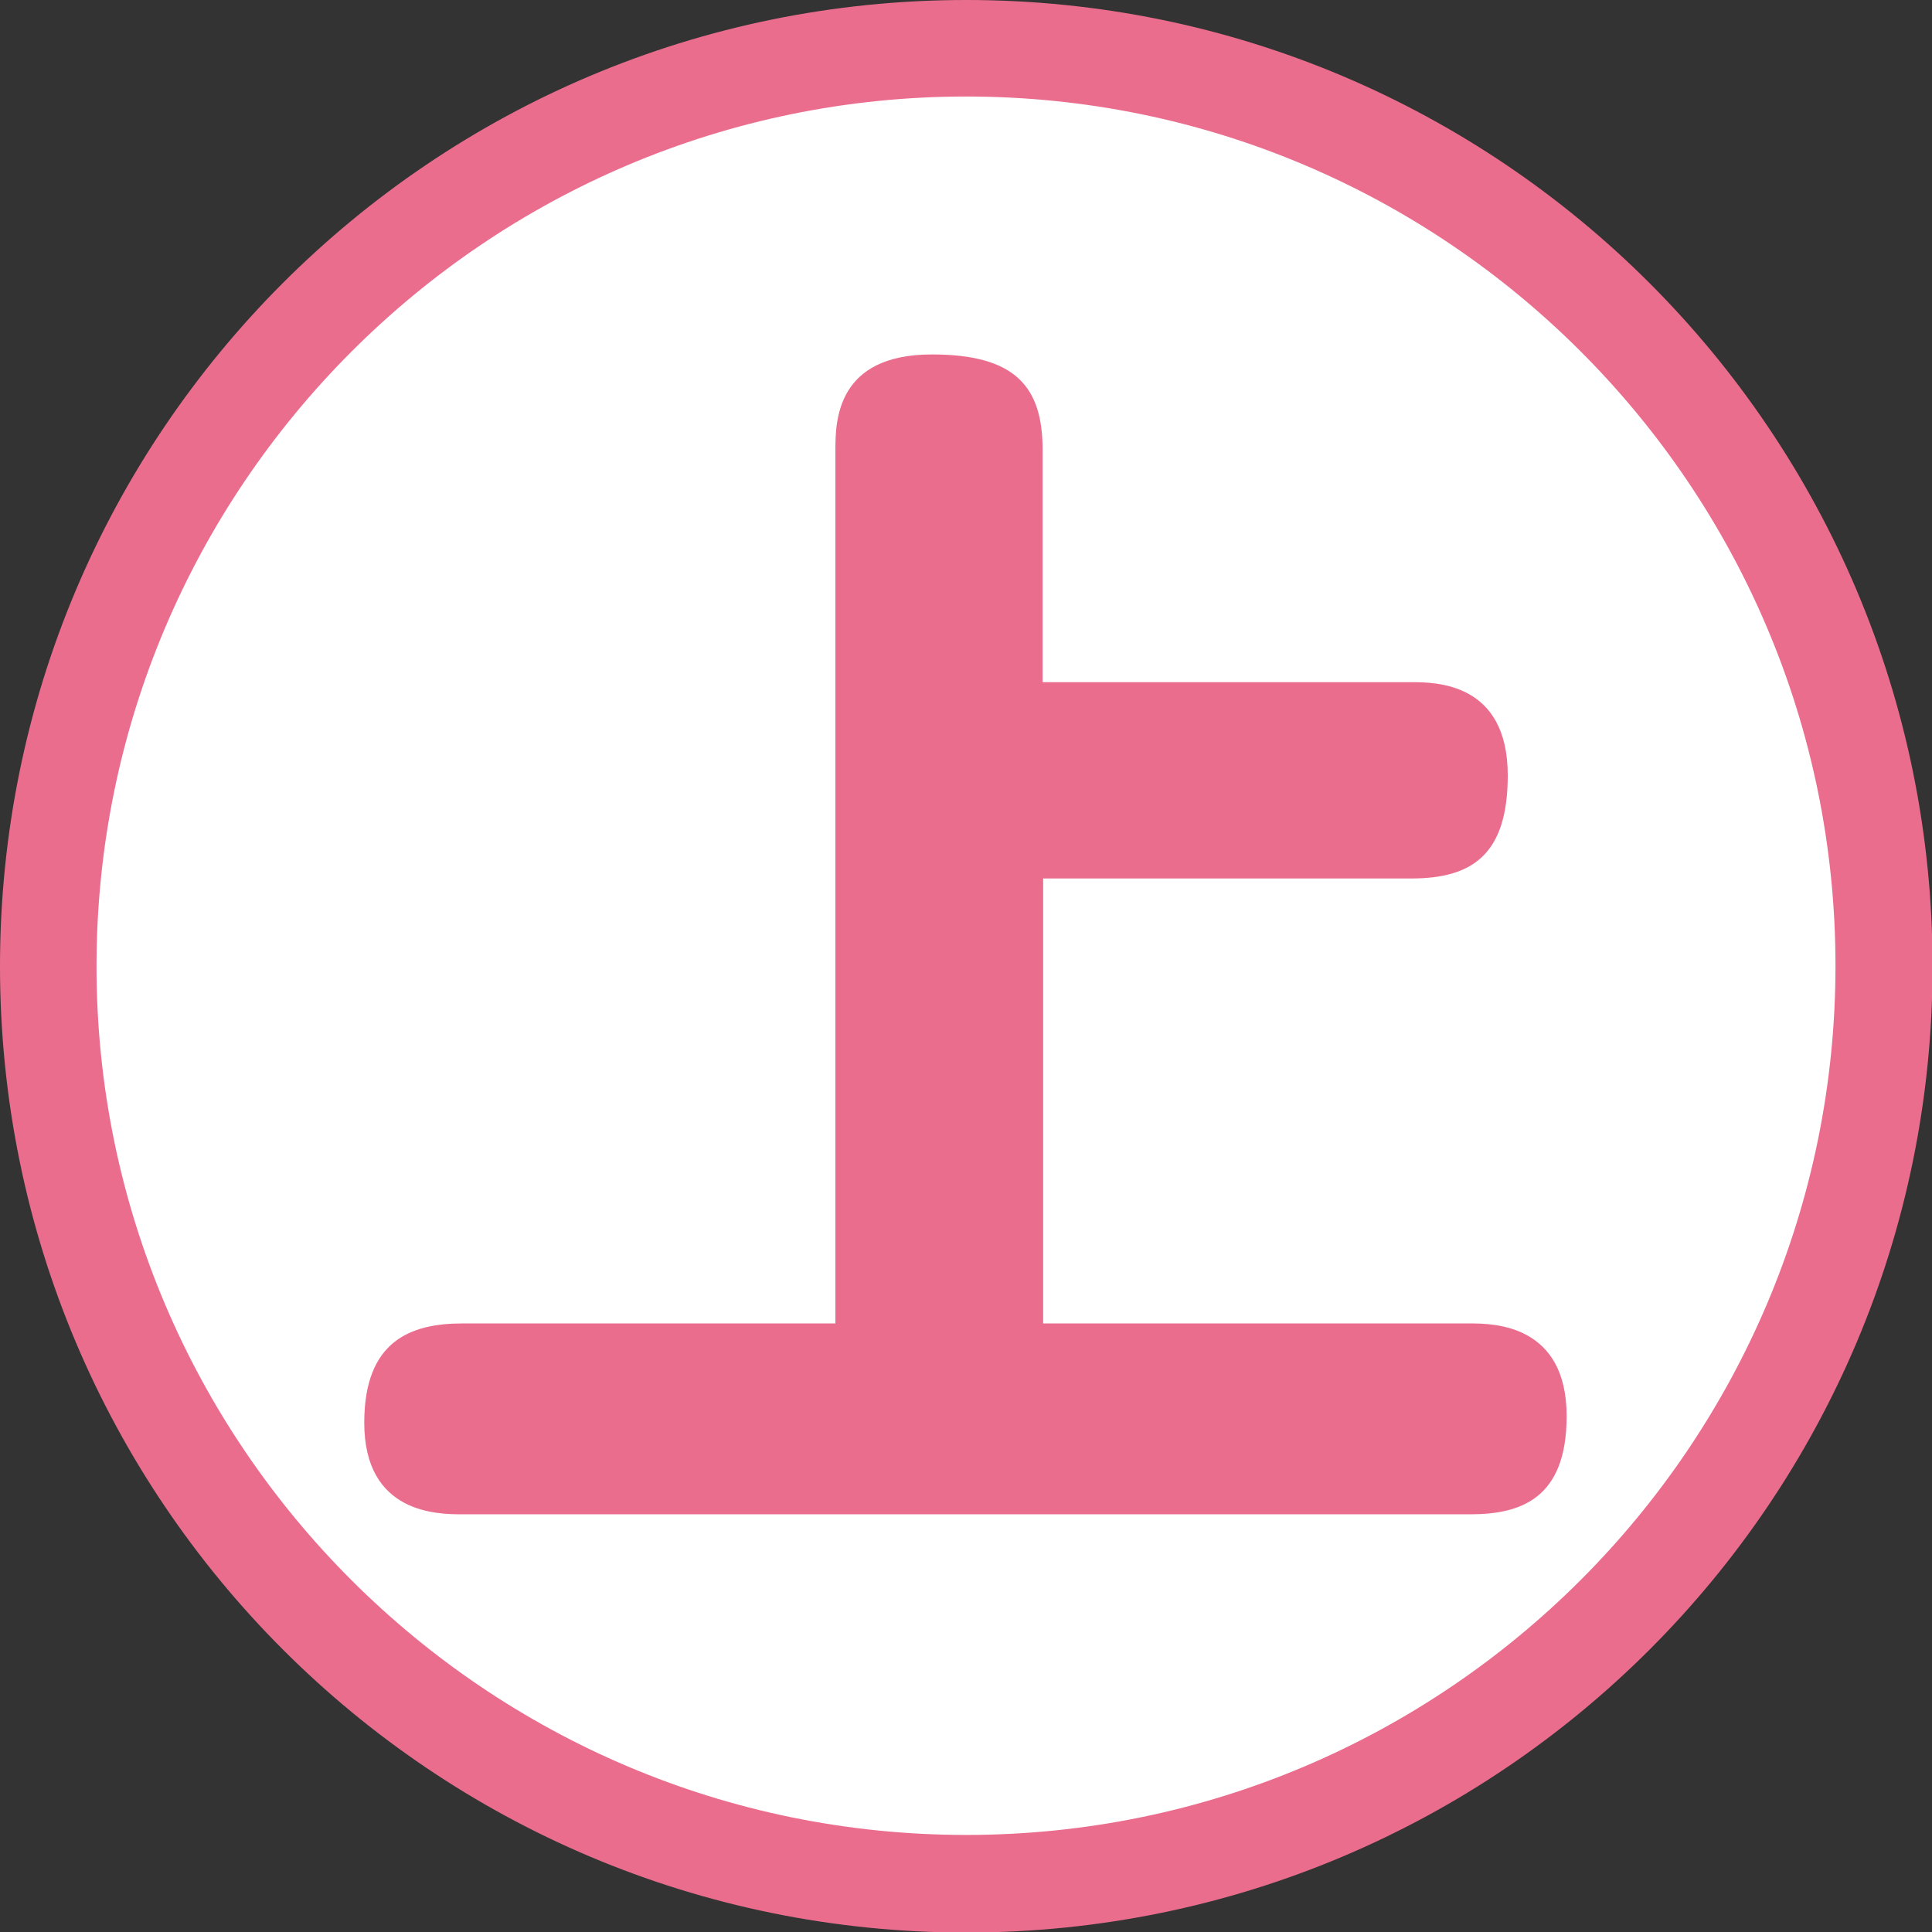 <?xml version="1.0" encoding="UTF-8"?><svg id="_レイヤー_2" xmlns="http://www.w3.org/2000/svg" viewBox="0 0 35.43 35.43"><rect x="0" y="0" width="35.43" height="35.43" fill="#333333" stroke="none"/><defs><style>.cls-1{fill:#fff;}.cls-2{fill:#eb6d8e;}</style></defs><g id="_レイヤー_2-2"><path class="cls-1" d="M17.72,34.55C8.44,34.55.89,27,.89,17.72S8.44.89,17.72.89s16.83,7.55,16.83,16.83-7.55,16.83-16.83,16.83Z"/><path class="cls-2" d="M17.72,1.77c8.79,0,15.94,7.15,15.94,15.94s-7.15,15.94-15.94,15.94S1.77,26.51,1.77,17.72,8.92,1.77,17.72,1.77M17.72,0C7.93,0,0,7.93,0,17.72s7.93,17.72,17.72,17.72,17.72-7.93,17.72-17.72S27.5,0,17.72,0h0Z"/><path class="cls-2" d="M25.88,12.51c.44,0,1.77,0,1.77,1.71,0,1.45-.65,1.89-1.77,1.89h-6.75v8.16h7.83c.44,0,1.77.02,1.77,1.7,0,1.52-.85,1.8-1.77,1.8H8.48c-.44,0-1.8,0-1.8-1.68,0-1.5.85-1.82,1.8-1.82h6.84V8.25c0-.53.02-1.75,1.77-1.75,1.54,0,2.03.6,2.03,1.75v4.26h6.75Z"/></g></svg>